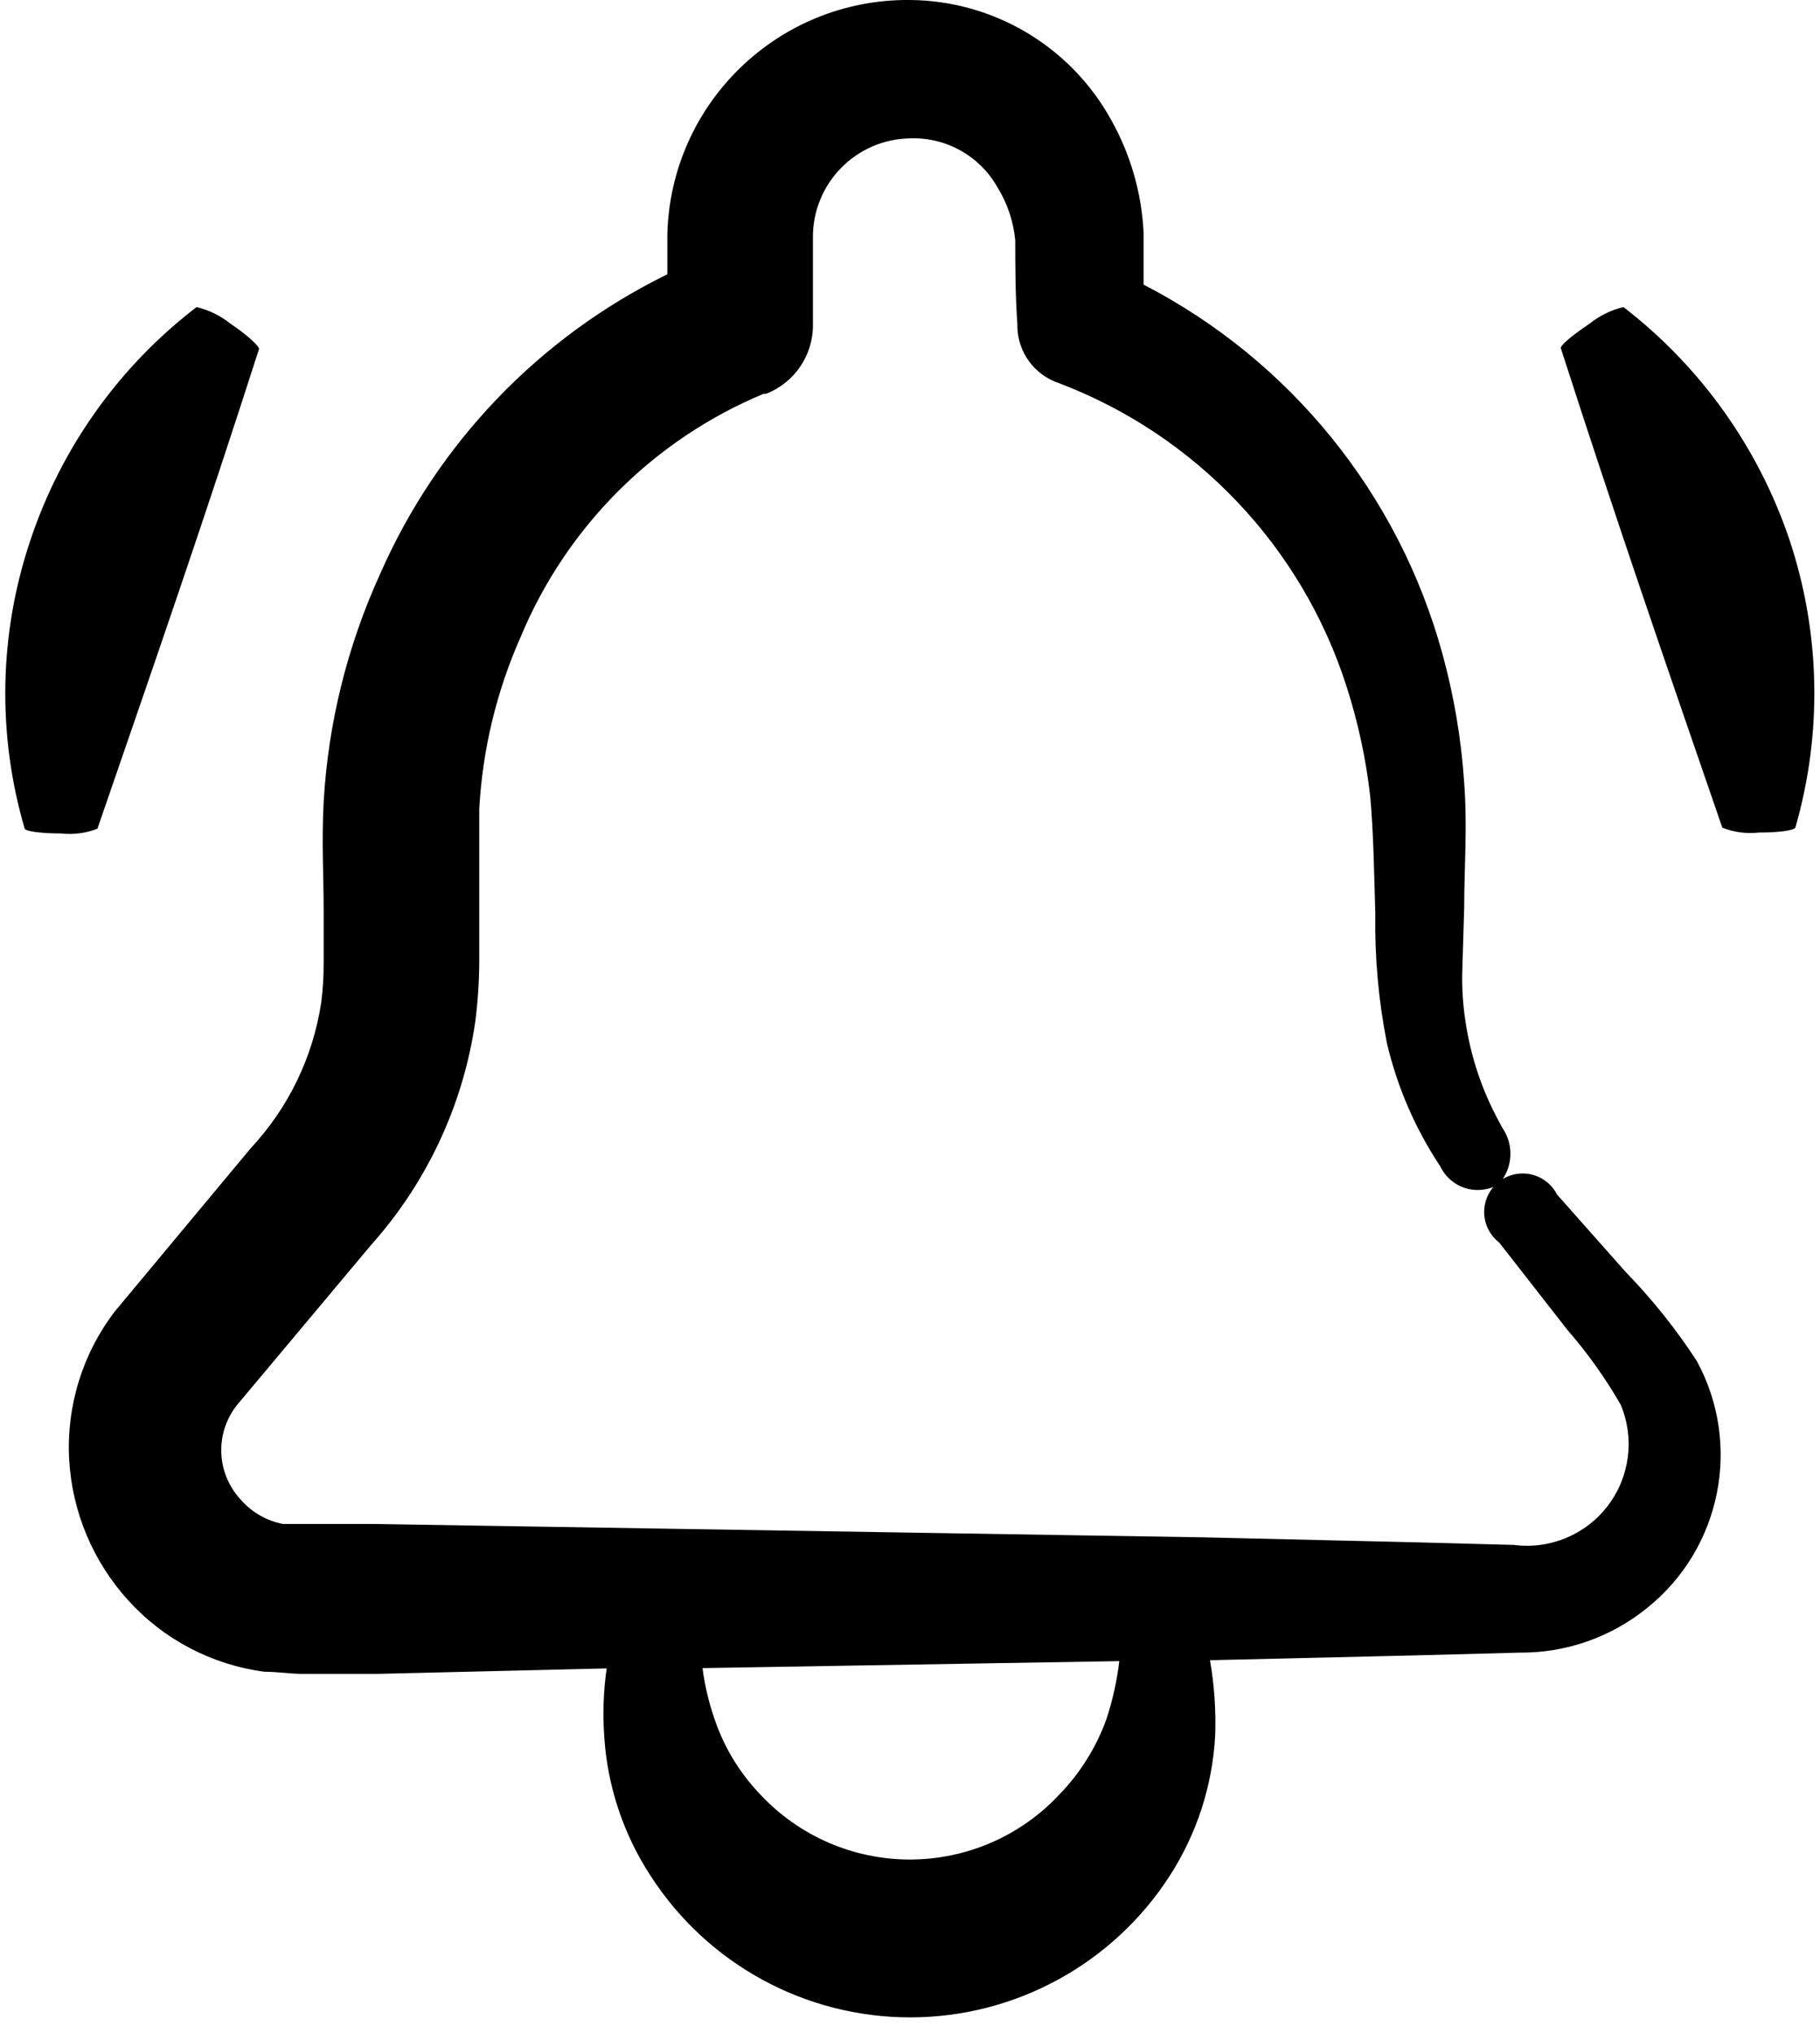 <svg xmlns="http://www.w3.org/2000/svg" xmlns:xlink="http://www.w3.org/1999/xlink" width="60px" height="67px" viewBox="0 0 60 67"><title>noun-notification-3554208</title><g id="Page-1" stroke="none" stroke-width="1" fill="none" fill-rule="evenodd"><g id="noun-notification-3554208" transform="translate(0.174, 0)" fill="#000000" fill-rule="nonzero"><path d="M53.426,41.931 L51.156,39.371 L51.156,39.371 C50.919,38.907 50.423,38.634 49.905,38.683 C49.386,38.732 48.95,39.093 48.805,39.593 C48.659,40.093 48.834,40.632 49.246,40.951 L49.396,41.141 L51.496,43.831 C52.162,44.595 52.751,45.422 53.256,46.301 C53.72,47.406 53.559,48.675 52.832,49.629 C52.105,50.583 50.925,51.075 49.736,50.921 L46.326,50.831 L39.496,50.671 L12.186,50.231 L10.476,50.231 L9.626,50.231 L9.156,50.231 C8.611,50.126 8.118,49.84 7.756,49.421 C6.928,48.526 6.906,47.151 7.706,46.231 L12.046,41.051 C13.9,38.982 15.101,36.411 15.496,33.661 C15.58,32.998 15.624,32.33 15.626,31.661 L15.626,29.941 C15.626,28.841 15.626,27.551 15.626,26.661 C15.734,24.7 16.198,22.775 16.996,20.981 C18.504,17.364 21.379,14.489 24.996,12.981 L25.076,12.981 C26.017,12.618 26.635,11.71 26.626,10.701 L26.626,7.851 C26.603,6.06 28.035,4.588 29.826,4.561 C31.004,4.516 32.109,5.128 32.696,6.151 C33.031,6.686 33.236,7.292 33.296,7.921 C33.296,8.611 33.296,9.771 33.366,10.671 L33.366,10.791 C33.391,11.622 33.929,12.351 34.716,12.621 C39.241,14.332 42.739,18.014 44.216,22.621 C44.595,23.795 44.856,25.005 44.996,26.231 C45.106,27.401 45.126,28.781 45.166,30.111 C45.143,31.54 45.27,32.968 45.546,34.371 C45.885,35.822 46.481,37.2 47.306,38.441 C47.47,38.786 47.77,39.047 48.135,39.161 C48.499,39.275 48.895,39.231 49.226,39.041 C49.703,38.521 49.753,37.738 49.346,37.161 L49.246,36.971 C48.682,35.939 48.306,34.814 48.136,33.651 C48.048,33.075 48.014,32.493 48.036,31.911 L48.096,29.911 C48.096,28.591 48.206,27.291 48.096,25.801 C48.001,24.36 47.759,22.933 47.376,21.541 C45.935,16.289 42.364,11.88 37.526,9.381 C37.526,8.861 37.526,8.321 37.526,7.641 C37.458,6.337 37.088,5.067 36.446,3.931 C35.109,1.524 32.579,0.022 29.826,0 C25.49,-0.044 21.924,3.406 21.826,7.741 L21.826,9.041 C17.601,11.112 14.246,14.612 12.356,18.921 C11.276,21.287 10.645,23.834 10.496,26.431 C10.426,27.821 10.496,28.801 10.496,29.991 L10.496,31.701 C10.5,32.149 10.473,32.597 10.416,33.041 C10.145,34.838 9.336,36.512 8.096,37.841 L3.606,43.231 C2.543,44.625 2.012,46.351 2.106,48.101 C2.202,49.829 2.891,51.471 4.056,52.751 C5.226,54.042 6.818,54.875 8.546,55.101 C8.936,55.101 9.466,55.171 9.736,55.171 L10.586,55.171 L12.296,55.171 L19.826,54.991 C19.72,55.733 19.693,56.483 19.746,57.231 C19.849,58.871 20.377,60.456 21.276,61.831 C23.15,64.737 26.372,66.493 29.831,66.493 C33.289,66.493 36.511,64.737 38.386,61.831 C39.278,60.451 39.795,58.862 39.886,57.221 C39.916,56.384 39.859,55.546 39.716,54.721 L46.516,54.561 L49.936,54.471 C51.465,54.481 52.951,53.958 54.136,52.991 C56.572,51.031 57.259,47.609 55.766,44.861 C55.082,43.811 54.299,42.83 53.426,41.931 L53.426,41.931 Z M34.756,59.141 C33.481,60.512 31.693,61.29 29.821,61.29 C27.949,61.29 26.161,60.512 24.886,59.141 C24.196,58.422 23.677,57.557 23.366,56.611 C23.185,56.082 23.058,55.536 22.986,54.981 L36.726,54.751 C36.649,55.397 36.508,56.033 36.306,56.651 C35.972,57.582 35.444,58.431 34.756,59.141 Z" id="Shape"></path><path d="M3.046,27.291 C4.986,21.661 6.506,17.291 8.366,11.501 L8.366,11.501 C8.366,11.401 7.976,11.041 7.426,10.671 C7.098,10.407 6.715,10.219 6.306,10.121 L6.306,10.121 C3.752,12.079 1.843,14.758 0.826,17.811 C-0.206,20.88 -0.273,24.192 0.636,27.301 C0.636,27.401 1.186,27.471 1.836,27.471 C2.246,27.517 2.662,27.463 3.046,27.311 L3.046,27.291 Z" id="Path"></path><path d="M53.346,10.121 L53.346,10.121 C52.936,10.219 52.554,10.407 52.226,10.671 C51.676,11.041 51.226,11.401 51.286,11.491 L51.286,11.491 C53.146,17.261 54.666,21.651 56.606,27.281 C56.99,27.433 57.405,27.487 57.816,27.441 C58.466,27.441 58.996,27.371 59.016,27.271 L59.016,27.271 C59.911,24.16 59.841,20.851 58.816,17.781 C57.789,14.743 55.886,12.078 53.346,10.121 Z" id="Path"></path></g></g></svg>